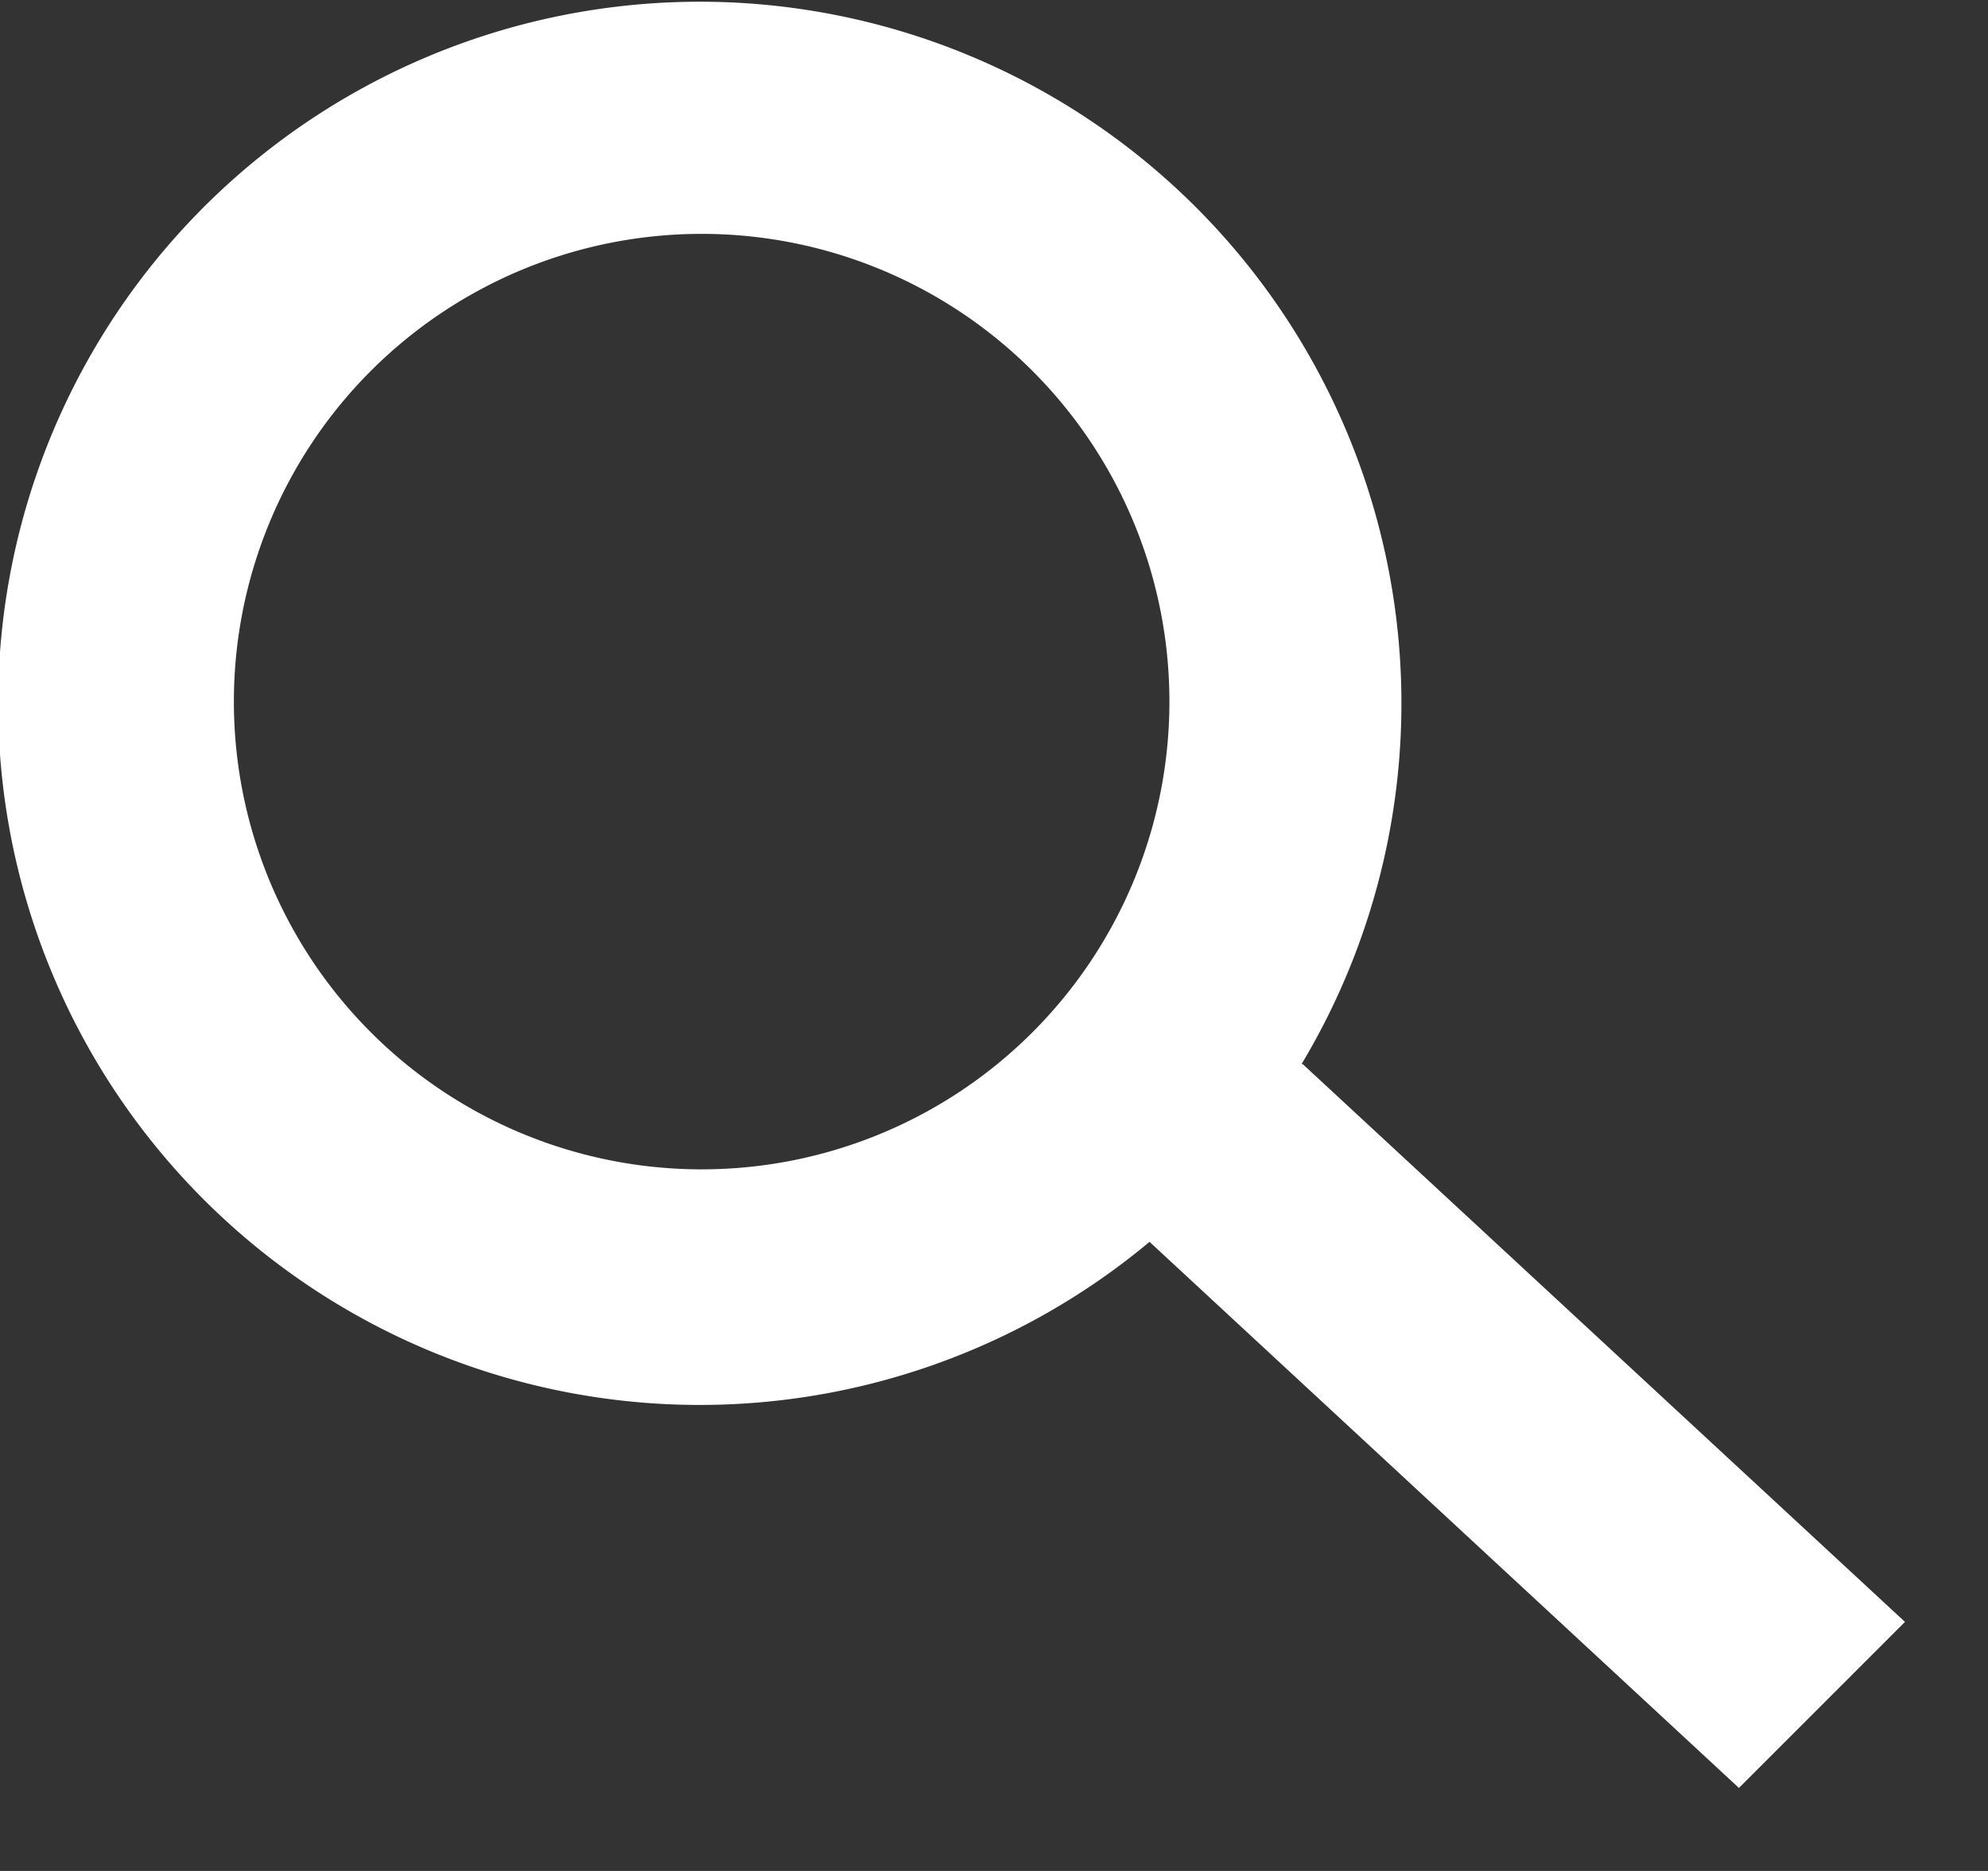 <svg xmlns="http://www.w3.org/2000/svg" xmlns:xlink="http://www.w3.org/1999/xlink" width="17" height="16" viewBox="0 0 17 16"><rect x="0" y="0" width="17" height="16" fill="#333333" stroke="none"/><defs><path id="bkboa" d="M1249.14 112.1l5.15 4.77-1.42 1.42-5.04-4.67a6 6 0 1 1 1.3-1.52zm-5.14.9a4 4 0 1 0 0-8 4 4 0 0 0 0 8z"/></defs><g><g transform="translate(-1238 -103)"><use fill="#fff" xlink:href="#bkboa"/></g></g></svg>